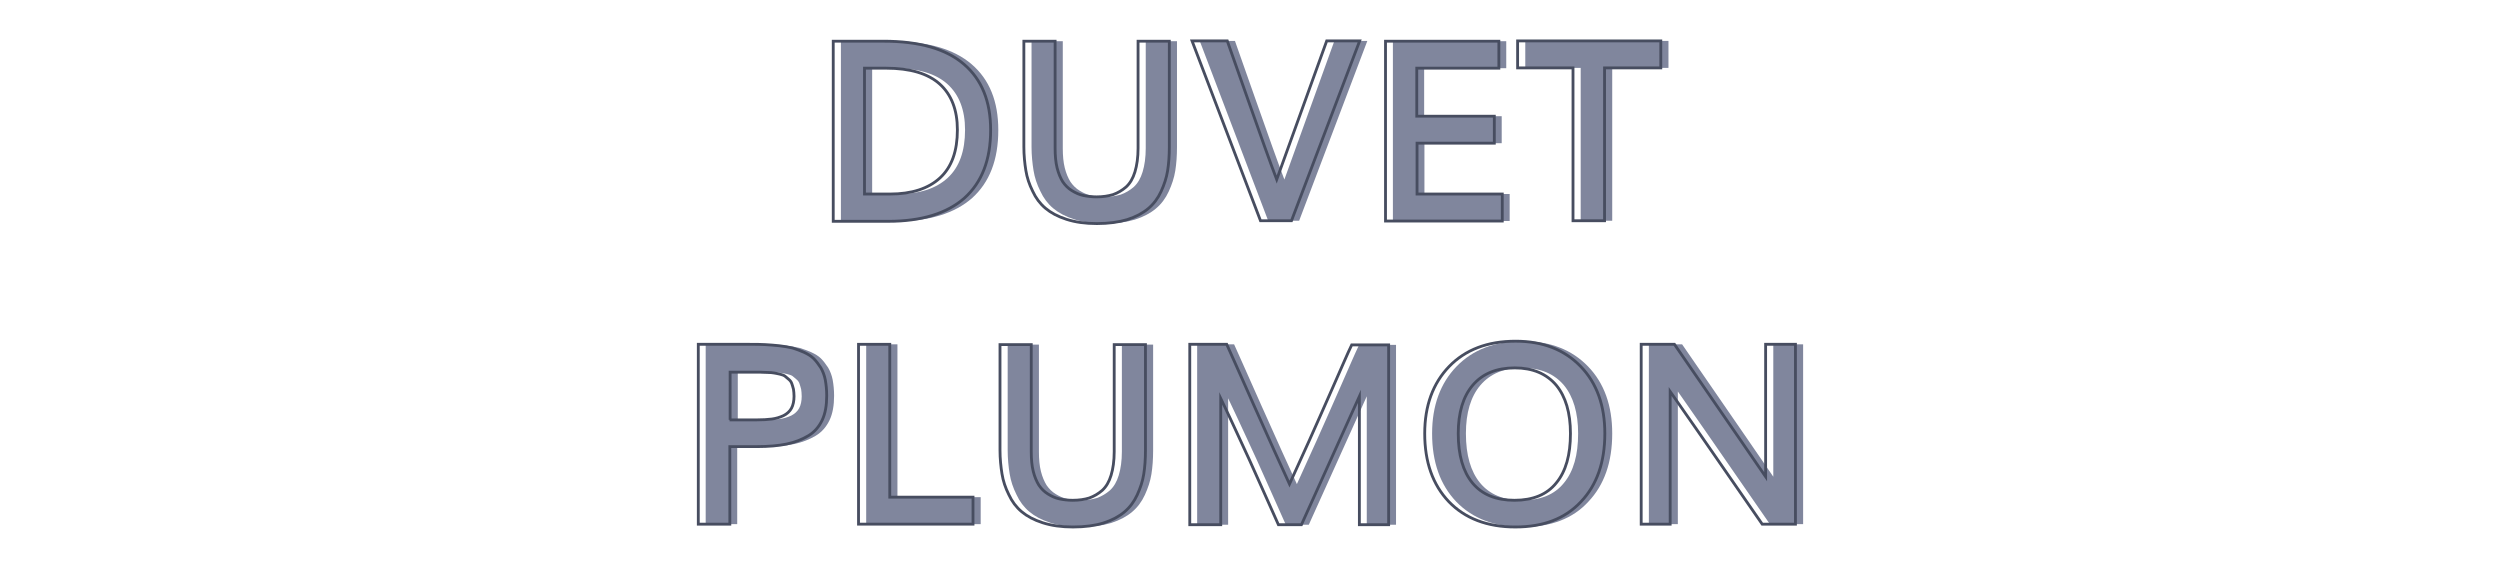 <?xml version="1.0" encoding="utf-8"?>
<!-- Generator: Adobe Illustrator 24.1.1, SVG Export Plug-In . SVG Version: 6.00 Build 0)  -->
<svg version="1.1" id="Capa_1" xmlns="http://www.w3.org/2000/svg" xmlns:xlink="http://www.w3.org/1999/xlink" x="0px" y="0px"
	 viewBox="0 0 880 200" style="enable-background:new 0 0 880 200;" xml:space="preserve">
<style type="text/css">
	.st0{fill:#80869D;}
	.st1{fill:none;stroke:#474D60;stroke-miterlimit:10;}
	.st2{fill:#4D4D4D;}
</style>
<g>
	<path class="st0" d="M296,77.7V14.5h17.6c12.7,0,22.1,2.7,28.4,8.1s9.4,13.1,9.4,23.2c0,10.5-3.1,18.4-9.2,23.9
		c-6.1,5.4-15.1,8.2-26.8,8.2H296z M307,68.3h9c7.6,0,13.5-1.9,17.6-5.7s6.1-9.4,6.1-16.9c0-7-2.1-12.4-6.2-16.1
		c-4.1-3.7-10.4-5.6-18.9-5.6H307V68.3z"/>
	<path class="st0" d="M388.8,78.7c-4.1,0-7.6-0.5-10.7-1.5c-3.1-1-5.5-2.3-7.4-3.9c-1.9-1.6-3.4-3.6-4.5-6c-1.2-2.4-2-4.8-2.4-7.3
		c-0.4-2.5-0.7-5.3-0.7-8.3V14.5h11v37.7c0,2.6,0.2,4.9,0.7,6.9c0.5,2,1.2,3.6,2,4.9c0.9,1.3,1.9,2.3,3.2,3.1c1.3,0.8,2.6,1.4,4,1.7
		c1.4,0.3,3,0.5,4.7,0.5c2.2,0,4.1-0.3,5.8-0.8c1.7-0.6,3.2-1.5,4.6-2.7c1.4-1.3,2.4-3,3.1-5.3c0.7-2.3,1.1-5.1,1.1-8.3V14.5h11
		v37.3c0,3-0.2,5.8-0.6,8.3c-0.4,2.5-1.2,4.9-2.3,7.3c-1.1,2.4-2.6,4.4-4.5,6c-1.9,1.6-4.3,2.9-7.4,3.9
		C396.5,78.2,392.9,78.7,388.8,78.7z"/>
	<path class="st0" d="M446.4,77.7l-24.1-63.3h12.4c0.6,1.8,3.1,8.8,7.4,21c4.3,12.2,7.6,21.5,10,27.8c2.5-6.9,8.4-23.2,17.6-48.8
		h11.6l-24,63.3H446.4z"/>
	<path class="st0" d="M490.3,77.7V14.5h39.9v9.5h-28.9v16.9h27.3v9.5h-27.2v17.9h30v9.5H490.3z"/>
	<path class="st0" d="M556.4,77.7V23.9h-19.5v-9.5h50.4v9.5h-19.8v53.8H556.4z"/>
	<path class="st1" d="M293.3,77.7V14.5h17.6c12.7,0,22.1,2.7,28.4,8.1s9.4,13.1,9.4,23.2c0,10.5-3.1,18.4-9.2,23.9
		c-6.1,5.4-15.1,8.2-26.8,8.2H293.3z M304.3,68.3h9c7.6,0,13.5-1.9,17.6-5.7s6.1-9.4,6.1-16.9c0-7-2.1-12.4-6.2-16.1
		c-4.1-3.7-10.4-5.6-18.9-5.6h-7.6V68.3z"/>
	<path class="st1" d="M386.1,78.7c-4.1,0-7.6-0.5-10.7-1.5c-3.1-1-5.5-2.3-7.4-3.9c-1.9-1.6-3.4-3.6-4.5-6c-1.2-2.4-2-4.8-2.4-7.3
		c-0.4-2.5-0.7-5.3-0.7-8.3V14.5h11v37.7c0,2.6,0.2,4.9,0.7,6.9c0.5,2,1.2,3.6,2,4.9c0.9,1.3,1.9,2.3,3.2,3.1c1.3,0.8,2.6,1.4,4,1.7
		c1.4,0.3,3,0.5,4.7,0.5c2.2,0,4.1-0.3,5.8-0.8c1.7-0.6,3.2-1.5,4.6-2.7c1.4-1.3,2.4-3,3.1-5.3c0.7-2.3,1.1-5.1,1.1-8.3V14.5h11
		v37.3c0,3-0.2,5.8-0.6,8.3c-0.4,2.5-1.2,4.9-2.3,7.3c-1.1,2.4-2.6,4.4-4.5,6c-1.9,1.6-4.3,2.9-7.4,3.9
		C393.8,78.2,390.2,78.7,386.1,78.7z"/>
	<path class="st1" d="M443.7,77.7l-24.1-63.3H432c0.6,1.8,3.1,8.8,7.4,21c4.3,12.2,7.6,21.5,10,27.8c2.5-6.9,8.4-23.2,17.6-48.8
		h11.6l-24,63.3H443.7z"/>
	<path class="st1" d="M487.7,77.7V14.5h39.9v9.5h-28.9v16.9H526v9.5h-27.2v17.9h30v9.5H487.7z"/>
	<path class="st1" d="M553.7,77.7V23.9h-19.5v-9.5h50.4v9.5h-19.8v53.8H553.7z"/>
</g>
<g>
	<path class="st0" d="M248.4,184.5v-63.3h18c2.1,0,3.9,0,5.5,0.1c1.5,0.1,3.2,0.2,5,0.4c1.8,0.2,3.4,0.5,4.7,0.8
		c1.3,0.4,2.6,0.9,4,1.5c1.3,0.6,2.5,1.3,3.4,2.2c0.9,0.9,1.7,2,2.5,3.2c0.7,1.2,1.3,2.7,1.6,4.3c0.3,1.7,0.5,3.5,0.5,5.6
		c0,3.4-0.5,6.3-1.6,8.6c-1.1,2.3-2.7,4.2-4.9,5.5c-2.2,1.3-4.7,2.3-7.6,2.9c-2.9,0.6-6.4,0.9-10.4,0.9h-9.6v27.3H248.4z
		 M259.5,147.8h9.5c2.1,0,3.9-0.1,5.4-0.3c1.5-0.2,2.8-0.6,4.1-1.2c1.2-0.6,2.2-1.5,2.8-2.6c0.6-1.1,0.9-2.6,0.9-4.2
		c0-0.9-0.1-1.8-0.2-2.5c-0.2-0.8-0.4-1.4-0.6-2c-0.2-0.6-0.6-1.1-1.1-1.5c-0.5-0.4-1-0.8-1.3-1.1c-0.4-0.3-1-0.5-1.8-0.7
		c-0.8-0.2-1.5-0.3-2-0.4c-0.5-0.1-1.4-0.2-2.5-0.2c-1.1,0-2-0.1-2.6-0.1c-0.6,0-1.6,0-3,0h-7.4V147.8z"/>
	<path class="st0" d="M304.9,184.5v-63.3h11v53.8h29.3v9.5H304.9z"/>
	<path class="st0" d="M380.4,185.5c-4.1,0-7.6-0.5-10.7-1.5c-3.1-1-5.5-2.3-7.4-3.9c-1.9-1.6-3.4-3.6-4.5-6c-1.2-2.4-2-4.8-2.4-7.3
		c-0.4-2.5-0.7-5.3-0.7-8.3v-37.2h11V159c0,2.6,0.2,4.9,0.7,6.9c0.5,2,1.2,3.6,2,4.9c0.9,1.3,1.9,2.3,3.2,3.1c1.3,0.8,2.6,1.4,4,1.7
		c1.4,0.3,3,0.5,4.7,0.5c2.2,0,4.2-0.3,5.8-0.8c1.7-0.6,3.2-1.5,4.6-2.7c1.4-1.3,2.4-3,3.1-5.3c0.7-2.3,1.1-5.1,1.1-8.3v-37.7h11
		v37.3c0,3-0.2,5.8-0.6,8.3c-0.4,2.5-1.2,4.9-2.3,7.3c-1.1,2.4-2.6,4.4-4.5,6c-1.9,1.6-4.3,2.9-7.4,3.9
		C388.1,185,384.5,185.5,380.4,185.5z"/>
	<path class="st0" d="M421.4,184.5v-63.3h13c0.9,2,4.1,9.1,9.5,21.3s9.7,21.5,12.6,27.9c2.2-4.8,4.5-9.9,6.9-15.2s5.1-11.5,8.2-18.5
		c3.1-7,5.3-12.2,6.8-15.3h13v63.3h-10.3v-45.2c-1.5,3.3-8.3,18.4-20.4,45.2h-8.1c-1.5-3.3-3.6-8-6.3-14.1
		c-2.7-6.1-5.2-11.6-7.5-16.5c-2.3-4.9-4.4-9.6-6.5-13.9v44.5H421.4z"/>
	<path class="st0" d="M536,185.5c-9.9,0-17.7-3-23.4-8.9c-5.7-6-8.5-14-8.5-24c0-9.8,2.9-17.7,8.6-23.6c5.7-5.9,13.5-8.9,23.4-8.9
		c9.6,0,17.2,3,22.9,8.9c5.7,5.9,8.5,13.8,8.5,23.6c0,10.1-2.8,18.1-8.4,24C553.6,182.6,545.9,185.5,536,185.5z M535.8,176.1
		c6.5,0,11.4-2,14.7-6.1c3.4-4.1,5-9.9,5-17.4c0-7.3-1.7-13-5-17c-3.4-4-8.2-6.1-14.6-6.1c-6.4,0-11.3,2-14.8,6.1
		c-3.4,4-5.1,9.7-5.1,17c0,7.6,1.7,13.4,5,17.4C524.4,174.1,529.3,176.1,535.8,176.1z"/>
	<path class="st0" d="M580.4,184.5v-63.3h11.7c20.1,29.1,30.8,44.7,32.1,46.6v-46.6h10.5v63.3H623c-19.4-28.1-30.2-43.6-32.4-46.7
		v46.7H580.4z"/>
	<path class="st1" d="M245.8,184.5v-63.3h18c2.1,0,3.9,0,5.5,0.1c1.5,0.1,3.2,0.2,5,0.4c1.8,0.2,3.4,0.5,4.7,0.8
		c1.3,0.4,2.6,0.9,4,1.5c1.3,0.6,2.5,1.3,3.4,2.2c0.9,0.9,1.7,2,2.5,3.2c0.7,1.2,1.3,2.7,1.6,4.3c0.3,1.7,0.5,3.5,0.5,5.6
		c0,3.4-0.5,6.3-1.6,8.6c-1.1,2.3-2.7,4.2-4.9,5.5c-2.2,1.3-4.7,2.3-7.6,2.9c-2.9,0.6-6.4,0.9-10.4,0.9h-9.6v27.3H245.8z
		 M256.8,147.8h9.5c2.1,0,3.9-0.1,5.4-0.3c1.5-0.2,2.8-0.6,4.1-1.2c1.2-0.6,2.2-1.5,2.8-2.6c0.6-1.1,0.9-2.6,0.9-4.2
		c0-0.9-0.1-1.8-0.2-2.5c-0.2-0.8-0.4-1.4-0.6-2c-0.2-0.6-0.6-1.1-1.1-1.5c-0.5-0.4-1-0.8-1.3-1.1c-0.4-0.3-1-0.5-1.8-0.7
		c-0.8-0.2-1.5-0.3-2-0.4c-0.5-0.1-1.4-0.2-2.5-0.2c-1.1,0-2-0.1-2.6-0.1c-0.6,0-1.6,0-3,0h-7.4V147.8z"/>
	<path class="st1" d="M302.2,184.5v-63.3h11v53.8h29.3v9.5H302.2z"/>
	<path class="st1" d="M377.7,185.5c-4.1,0-7.6-0.5-10.7-1.5c-3.1-1-5.5-2.3-7.4-3.9c-1.9-1.6-3.4-3.6-4.5-6c-1.2-2.4-2-4.8-2.4-7.3
		c-0.4-2.5-0.7-5.3-0.7-8.3v-37.2h11V159c0,2.6,0.2,4.9,0.7,6.9c0.5,2,1.2,3.6,2,4.9c0.9,1.3,1.9,2.3,3.2,3.1c1.3,0.8,2.6,1.4,4,1.7
		c1.4,0.3,3,0.5,4.7,0.5c2.2,0,4.2-0.3,5.8-0.8c1.7-0.6,3.2-1.5,4.6-2.7c1.4-1.3,2.4-3,3.1-5.3c0.7-2.3,1.1-5.1,1.1-8.3v-37.7h11
		v37.3c0,3-0.2,5.8-0.6,8.3c-0.4,2.5-1.2,4.9-2.3,7.3c-1.1,2.4-2.6,4.4-4.5,6c-1.9,1.6-4.3,2.9-7.4,3.9
		C385.5,185,381.9,185.5,377.7,185.5z"/>
	<path class="st1" d="M418.8,184.5v-63.3h13c0.9,2,4.1,9.1,9.5,21.3s9.7,21.5,12.6,27.9c2.2-4.8,4.5-9.9,6.9-15.2s5.1-11.5,8.2-18.5
		c3.1-7,5.3-12.2,6.8-15.3h13v63.3h-10.3v-45.2c-1.5,3.3-8.3,18.4-20.4,45.2h-8.1c-1.5-3.3-3.6-8-6.3-14.1
		c-2.7-6.1-5.2-11.6-7.5-16.5c-2.3-4.9-4.4-9.6-6.5-13.9v44.5H418.8z"/>
	<path class="st1" d="M533.4,185.5c-9.9,0-17.7-3-23.4-8.9c-5.7-6-8.5-14-8.5-24c0-9.8,2.9-17.7,8.6-23.6c5.7-5.9,13.5-8.9,23.4-8.9
		c9.6,0,17.2,3,22.9,8.9c5.7,5.9,8.5,13.8,8.5,23.6c0,10.1-2.8,18.1-8.4,24C550.9,182.6,543.2,185.5,533.4,185.5z M533.1,176.1
		c6.5,0,11.4-2,14.7-6.1c3.4-4.1,5-9.9,5-17.4c0-7.3-1.7-13-5-17c-3.4-4-8.2-6.1-14.6-6.1c-6.4,0-11.3,2-14.8,6.1
		c-3.4,4-5.1,9.7-5.1,17c0,7.6,1.7,13.4,5,17.4C521.7,174.1,526.6,176.1,533.1,176.1z"/>
	<path class="st1" d="M577.7,184.5v-63.3h11.7c20.1,29.1,30.8,44.7,32.1,46.6v-46.6h10.5v63.3h-11.7c-19.4-28.1-30.2-43.6-32.4-46.7
		v46.7H577.7z"/>
</g>
</svg>
